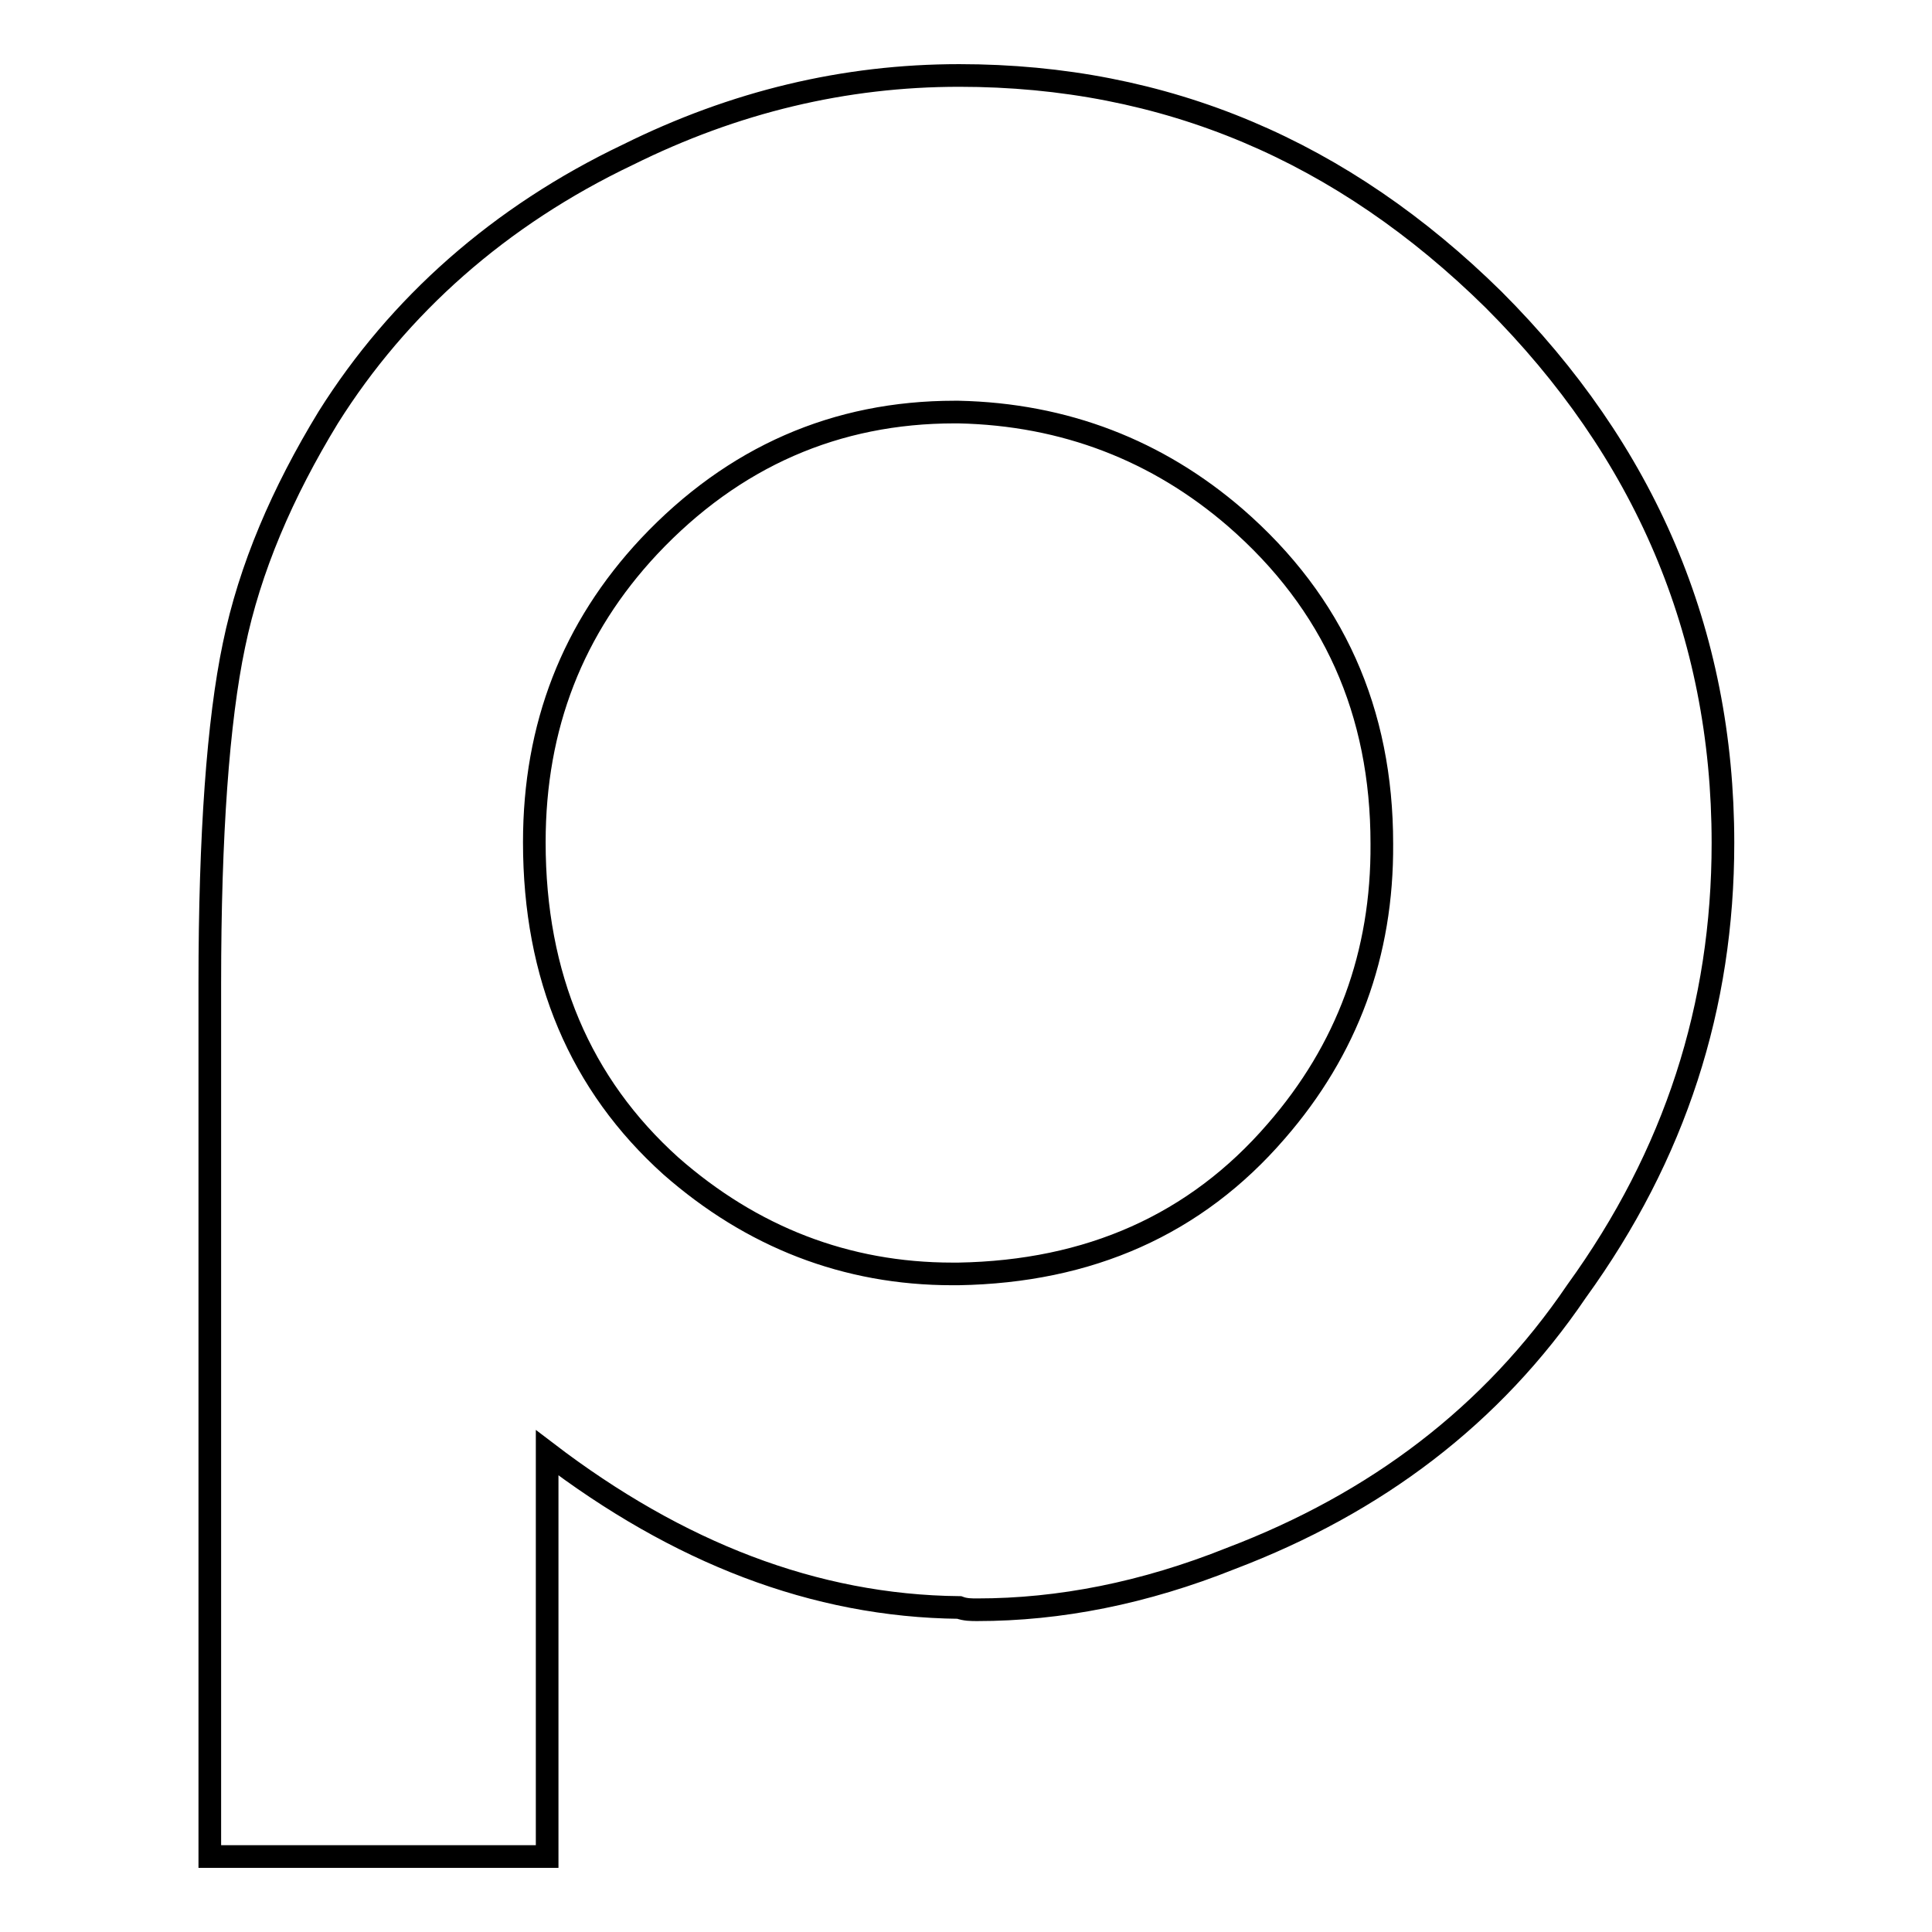 <?xml version="1.0" encoding="utf-8"?>
<!-- Svg Vector Icons : http://www.onlinewebfonts.com/icon -->
<!DOCTYPE svg PUBLIC "-//W3C//DTD SVG 1.1//EN" "http://www.w3.org/Graphics/SVG/1.1/DTD/svg11.dtd">
<svg version="1.1" xmlns="http://www.w3.org/2000/svg" xmlns:xlink="http://www.w3.org/1999/xlink" x="0px" y="0px" viewBox="0 0 256 256" enable-background="new 0 0 256 256" xml:space="preserve">
<g> <path stroke-width="3" fill-opacity="0" stroke="#000000"  d="M197.9,39.7C177.9,20,154.5,10,127.1,10c-15.2,0-29.8,3.5-43.9,10.5c-17,8.1-30.4,20-39.7,34.8 c-6.1,10-10.4,20-12.5,30.2c-2.1,10-3.2,25.1-3.2,44.8V246h44.7l0-53.5c17.3,13.2,35.4,20.3,54.6,20.5c0.8,0.3,1.6,0.3,2.4,0.3 c10.9,0,22.1-2.2,33.6-6.8c19.2-7.3,34.6-18.9,45.8-35.4c13.1-18.1,19.4-37.8,19.4-59.4C228.3,83.7,217.9,59.7,197.9,39.7z  M169.1,149.9L169.1,149.9c-10.7,12.4-24.8,18.6-42.1,18.9h-0.8c-14.1,0-26.6-4.9-37.3-14.3c-12-10.8-18.1-25.1-18.1-42.9 c0-15.4,5.1-28.4,15.2-39.2c11.2-11.9,24.8-17.8,40.5-17.8h0.5c14.1,0.3,26.4,5.1,36.7,14c13,11.3,19.4,25.7,19.4,43.2 C183.2,126.4,178.5,139.1,169.1,149.9z"/></g>
</svg>